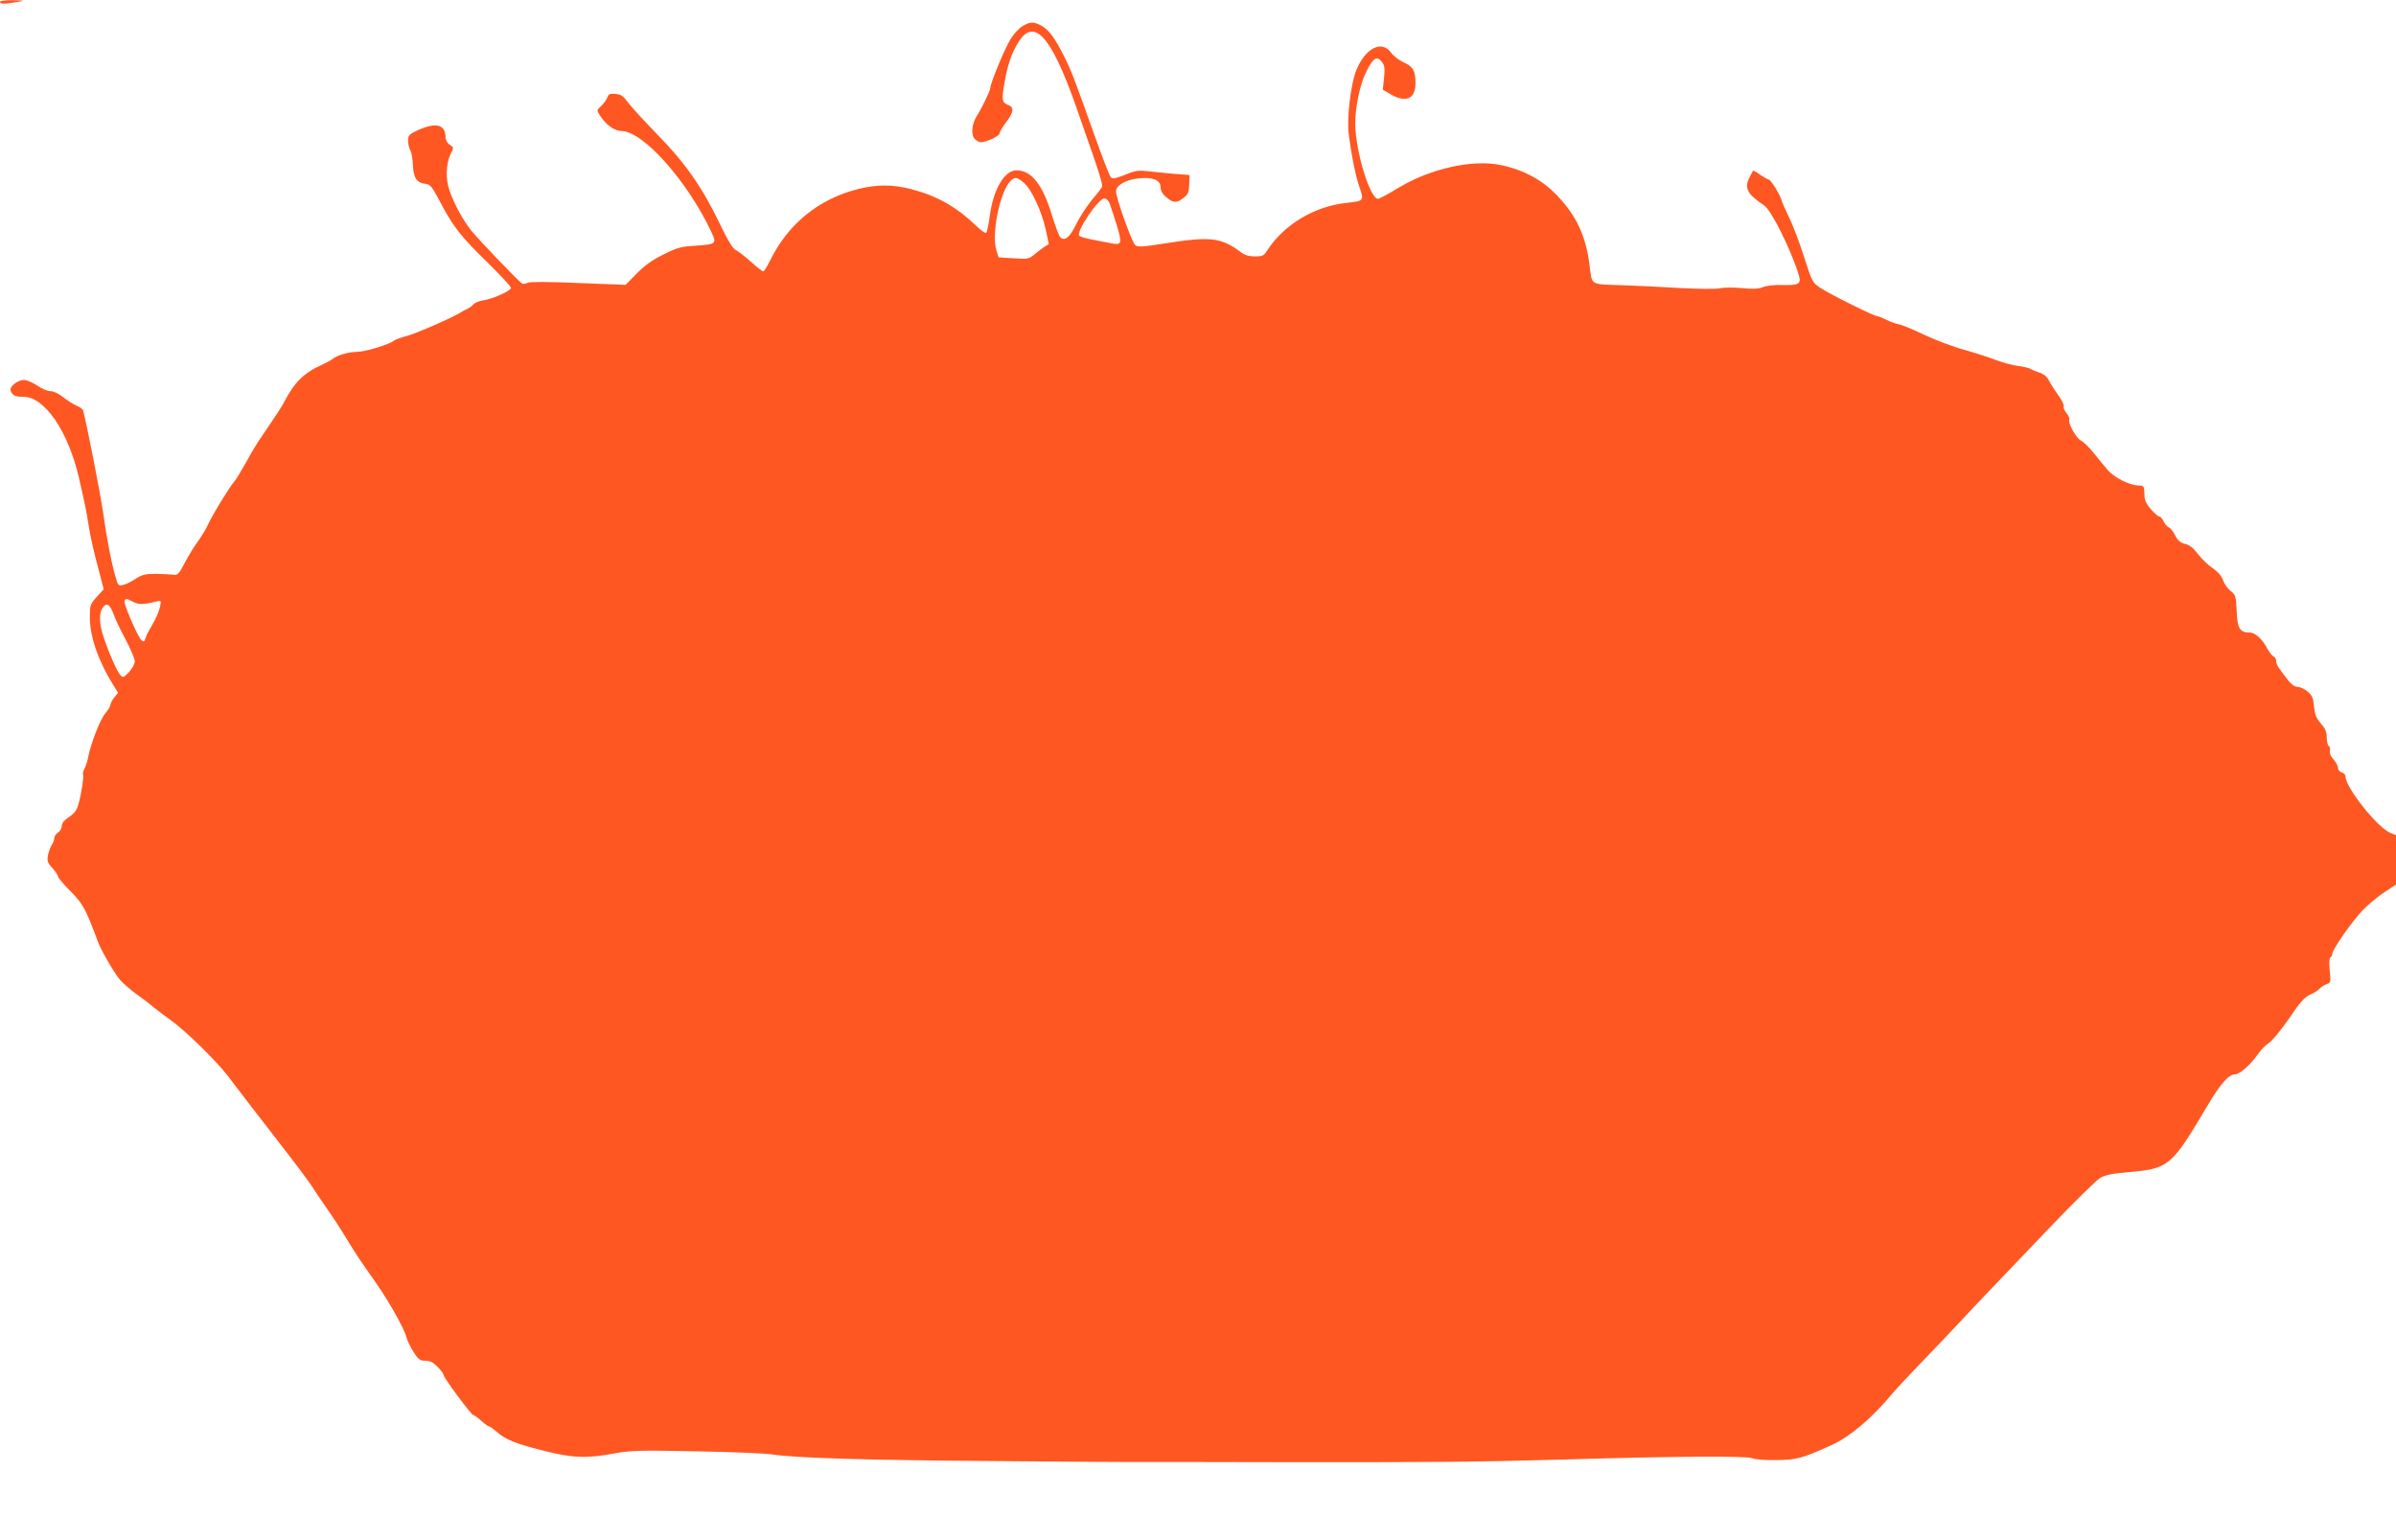 <?xml version="1.0" standalone="no"?>
<!DOCTYPE svg PUBLIC "-//W3C//DTD SVG 20010904//EN"
 "http://www.w3.org/TR/2001/REC-SVG-20010904/DTD/svg10.dtd">
<svg version="1.0" xmlns="http://www.w3.org/2000/svg"
 width="1280pt" height="823pt" viewBox="0 0 1280 823"
 preserveAspectRatio="xMidYMid meet">
<g transform="translate(0,823) scale(0.1,-0.1)"
fill="#ff5722" stroke="none">
<path d="M0 8220 c0 -12 27 -12 90 -1 44 8 44 9 -22 10 -40 0 -68 -3 -68 -9z"/>
<path d="M5462 8090 c-18 -11 -46 -41 -62 -67 -30 -46 -110 -239 -110 -265 -1
-14 -45 -107 -72 -148 -26 -41 -32 -99 -12 -121 9 -10 24 -19 33 -19 30 0 101
33 101 47 0 8 16 35 35 60 41 54 44 80 11 92 -33 13 -36 28 -20 117 16 93 35
152 70 211 85 146 178 46 311 -332 136 -387 148 -424 138 -438 -5 -8 -31 -41
-58 -73 -26 -33 -62 -89 -80 -126 -32 -67 -61 -89 -83 -65 -7 7 -26 59 -44
116 -50 166 -110 241 -190 241 -63 0 -123 -100 -142 -241 -6 -46 -15 -88 -19
-92 -4 -5 -27 10 -50 33 -111 106 -213 164 -353 200 -100 25 -181 25 -282 0
-210 -53 -374 -186 -470 -382 -16 -32 -32 -58 -37 -58 -5 0 -34 23 -65 51 -31
28 -67 56 -80 62 -17 8 -42 49 -87 142 -93 194 -187 328 -332 475 -67 69 -137
145 -156 170 -27 37 -39 46 -69 48 -29 3 -38 -1 -43 -18 -4 -11 -18 -31 -32
-45 -26 -23 -26 -24 -8 -52 32 -50 77 -82 115 -83 116 -1 353 -268 480 -539
30 -64 27 -66 -87 -74 -74 -4 -96 -10 -169 -47 -60 -29 -101 -59 -143 -102
l-59 -60 -253 10 c-164 7 -259 7 -271 1 -10 -6 -24 -7 -30 -3 -18 11 -222 224
-267 278 -47 58 -94 144 -120 219 -22 62 -18 144 7 196 17 32 16 34 -6 48 -13
9 -22 26 -22 40 0 68 -51 81 -146 38 -48 -22 -54 -28 -54 -56 0 -16 5 -40 12
-52 7 -12 13 -48 14 -80 3 -68 21 -94 66 -99 27 -3 35 -13 80 -98 68 -130 111
-185 255 -325 68 -67 123 -126 123 -133 0 -15 -94 -58 -148 -67 -23 -3 -47
-13 -54 -22 -6 -8 -21 -19 -33 -24 -11 -5 -27 -13 -35 -19 -43 -27 -239 -113
-287 -125 -30 -8 -61 -19 -68 -25 -24 -20 -155 -60 -197 -60 -46 0 -106 -18
-130 -37 -8 -7 -34 -21 -58 -32 -97 -43 -148 -94 -203 -201 -8 -17 -41 -67
-102 -157 -50 -73 -54 -80 -106 -173 -23 -41 -49 -84 -59 -95 -25 -28 -119
-182 -140 -230 -10 -22 -33 -60 -51 -85 -19 -25 -50 -76 -71 -115 -31 -60 -39
-69 -60 -66 -12 2 -54 4 -93 5 -60 0 -76 -4 -110 -26 -22 -15 -52 -30 -67 -33
-25 -7 -28 -4 -42 47 -22 78 -44 190 -66 345 -16 108 -88 475 -106 540 -2 7
-18 19 -36 26 -18 8 -50 29 -72 46 -22 18 -50 31 -66 31 -15 0 -47 13 -71 30
-24 16 -56 30 -70 30 -36 0 -80 -36 -72 -58 10 -25 23 -32 69 -32 112 0 237
-183 295 -429 33 -146 39 -173 53 -261 7 -47 28 -142 47 -211 l33 -127 -37
-41 c-35 -39 -37 -44 -37 -110 0 -103 47 -237 127 -364 l24 -38 -21 -26 c-11
-14 -20 -31 -20 -39 0 -7 -12 -27 -27 -45 -28 -32 -77 -159 -92 -234 -4 -22
-13 -50 -20 -63 -6 -12 -10 -26 -7 -30 5 -9 -9 -103 -25 -159 -8 -31 -21 -48
-50 -68 -26 -17 -39 -33 -39 -48 0 -12 -9 -28 -20 -35 -11 -7 -20 -20 -20 -30
0 -10 -6 -26 -14 -37 -7 -11 -16 -36 -20 -55 -5 -30 -2 -40 24 -68 16 -18 30
-38 30 -45 0 -6 29 -41 65 -77 52 -52 72 -82 101 -150 19 -47 39 -97 44 -113
13 -43 90 -176 122 -213 16 -18 53 -50 81 -71 29 -20 75 -55 102 -78 28 -22
66 -51 85 -64 76 -53 242 -215 306 -298 80 -105 191 -250 230 -299 128 -165
201 -262 219 -290 11 -18 38 -58 60 -90 58 -83 84 -122 144 -221 29 -48 77
-119 105 -158 86 -116 186 -290 199 -345 3 -14 20 -46 36 -73 26 -41 35 -47
64 -47 24 0 42 -9 65 -33 18 -18 32 -38 32 -44 0 -14 148 -213 158 -213 5 0
24 -14 42 -30 18 -17 37 -30 41 -30 5 0 24 -14 43 -30 47 -42 100 -63 251
-101 152 -39 231 -42 379 -14 88 16 134 17 435 11 185 -3 365 -11 401 -16 126
-20 503 -31 1180 -36 377 -3 739 -6 805 -5 66 0 392 0 725 -1 797 -1 1070 1
1520 14 595 18 987 20 1011 7 13 -6 66 -11 126 -10 111 1 141 9 299 81 100 46
213 142 324 275 18 22 85 94 149 160 64 66 154 161 200 210 46 50 129 138 185
196 56 58 200 209 321 336 121 126 236 239 255 250 26 15 67 24 158 31 208 19
223 31 412 350 73 123 116 172 150 172 25 0 83 51 121 106 16 24 43 51 59 61
17 10 65 68 107 129 60 89 84 116 114 130 22 9 45 24 51 32 7 8 23 18 36 23
24 9 24 12 18 74 -4 39 -3 66 4 70 5 3 10 12 10 20 0 22 107 175 163 233 29
30 80 72 115 95 l62 41 0 132 0 132 -30 12 c-70 29 -240 243 -240 302 0 9 -9
18 -20 21 -11 3 -20 14 -20 25 0 10 -11 31 -24 45 -15 16 -22 34 -19 45 2 11
0 23 -6 26 -6 4 -11 25 -11 46 0 30 -8 48 -32 75 -25 29 -32 48 -36 91 -4 45
-10 59 -34 79 -16 14 -40 25 -53 25 -14 0 -33 12 -47 30 -60 77 -68 89 -68
108 0 11 -7 22 -14 25 -8 3 -22 21 -32 39 -26 51 -65 88 -94 88 -54 0 -68 22
-71 115 -4 80 -6 87 -33 108 -16 13 -34 38 -40 57 -7 21 -27 45 -56 65 -25 17
-60 51 -79 76 -22 30 -44 47 -67 53 -26 6 -40 18 -54 46 -10 21 -26 40 -35 43
-8 4 -20 18 -27 32 -6 14 -16 25 -22 25 -6 0 -27 18 -45 39 -27 31 -35 49 -35
83 -1 41 -3 43 -31 44 -49 1 -132 43 -167 85 -18 21 -51 61 -73 89 -22 28 -53
58 -68 66 -28 15 -72 97 -62 114 3 4 -5 19 -16 34 -11 14 -18 30 -14 35 3 6
-10 32 -28 58 -19 26 -42 62 -51 80 -11 21 -28 35 -53 43 -21 7 -42 16 -48 20
-5 4 -35 11 -65 15 -30 4 -82 18 -116 31 -33 13 -110 38 -170 55 -60 16 -156
53 -214 80 -58 28 -118 53 -135 56 -16 3 -47 14 -67 24 -21 11 -42 19 -47 19
-18 0 -253 117 -303 150 -46 30 -47 32 -92 173 -25 78 -61 172 -80 209 -18 37
-36 78 -40 92 -7 27 -56 106 -66 106 -4 0 -24 11 -45 25 -20 15 -38 25 -40 23
-1 -2 -10 -18 -19 -36 -29 -57 -12 -89 79 -150 39 -27 143 -236 185 -373 14
-45 -1 -54 -84 -52 -44 2 -88 -3 -108 -11 -24 -10 -55 -11 -116 -5 -46 4 -97
3 -113 -1 -17 -5 -109 -4 -212 1 -100 6 -238 13 -307 15 -179 6 -164 -3 -178
106 -20 158 -69 263 -174 374 -79 83 -179 137 -300 162 -152 32 -378 -19 -548
-122 -49 -30 -97 -56 -107 -58 -42 -7 -123 256 -123 402 0 90 26 213 60 279
36 72 55 84 82 51 15 -19 17 -33 12 -86 l-7 -63 34 -20 c88 -54 141 -32 141
56 0 65 -13 88 -66 111 -23 11 -53 34 -65 51 -50 69 -138 24 -186 -96 -29 -74
-50 -251 -40 -338 13 -105 36 -222 57 -283 26 -75 25 -76 -69 -86 -172 -18
-337 -118 -426 -258 -15 -24 -24 -28 -63 -28 -32 0 -55 7 -77 24 -103 77 -162
84 -400 46 -128 -20 -150 -21 -163 -9 -20 21 -105 260 -102 289 4 33 54 60
122 67 74 8 116 -9 116 -47 0 -19 10 -37 31 -54 37 -32 56 -32 92 -3 24 18 29
31 30 72 l2 50 -80 6 c-44 4 -107 10 -140 14 -53 6 -70 4 -125 -19 -51 -20
-67 -23 -76 -13 -6 6 -46 109 -88 227 -111 312 -124 347 -169 434 -47 91 -78
131 -118 151 -37 20 -58 19 -97 -5z m7 -836 c41 -34 95 -150 117 -248 l17 -80
-24 -15 c-13 -9 -37 -27 -54 -41 -28 -24 -35 -25 -110 -20 l-80 5 -12 38 c-26
79 14 293 68 361 26 33 40 33 78 0z m459 -111 c6 -16 23 -68 38 -116 30 -100
27 -109 -34 -96 -20 4 -64 12 -97 19 -33 6 -64 15 -69 20 -20 19 101 200 134
200 10 0 22 -12 28 -27z m-5216 -2129 c30 -15 54 -15 122 2 28 7 28 6 21 -27
-4 -19 -17 -52 -29 -74 -12 -22 -27 -49 -33 -60 -7 -11 -14 -28 -17 -39 -5
-14 -9 -16 -20 -7 -20 17 -98 199 -91 211 8 13 11 13 47 -6z m-107 -61 c9 -27
39 -89 66 -140 27 -50 49 -103 49 -116 0 -14 -14 -39 -31 -58 -27 -28 -32 -31
-45 -17 -24 24 -95 198 -105 258 -9 55 -5 84 13 108 19 23 35 12 53 -35z"/>
</g>
</svg>
